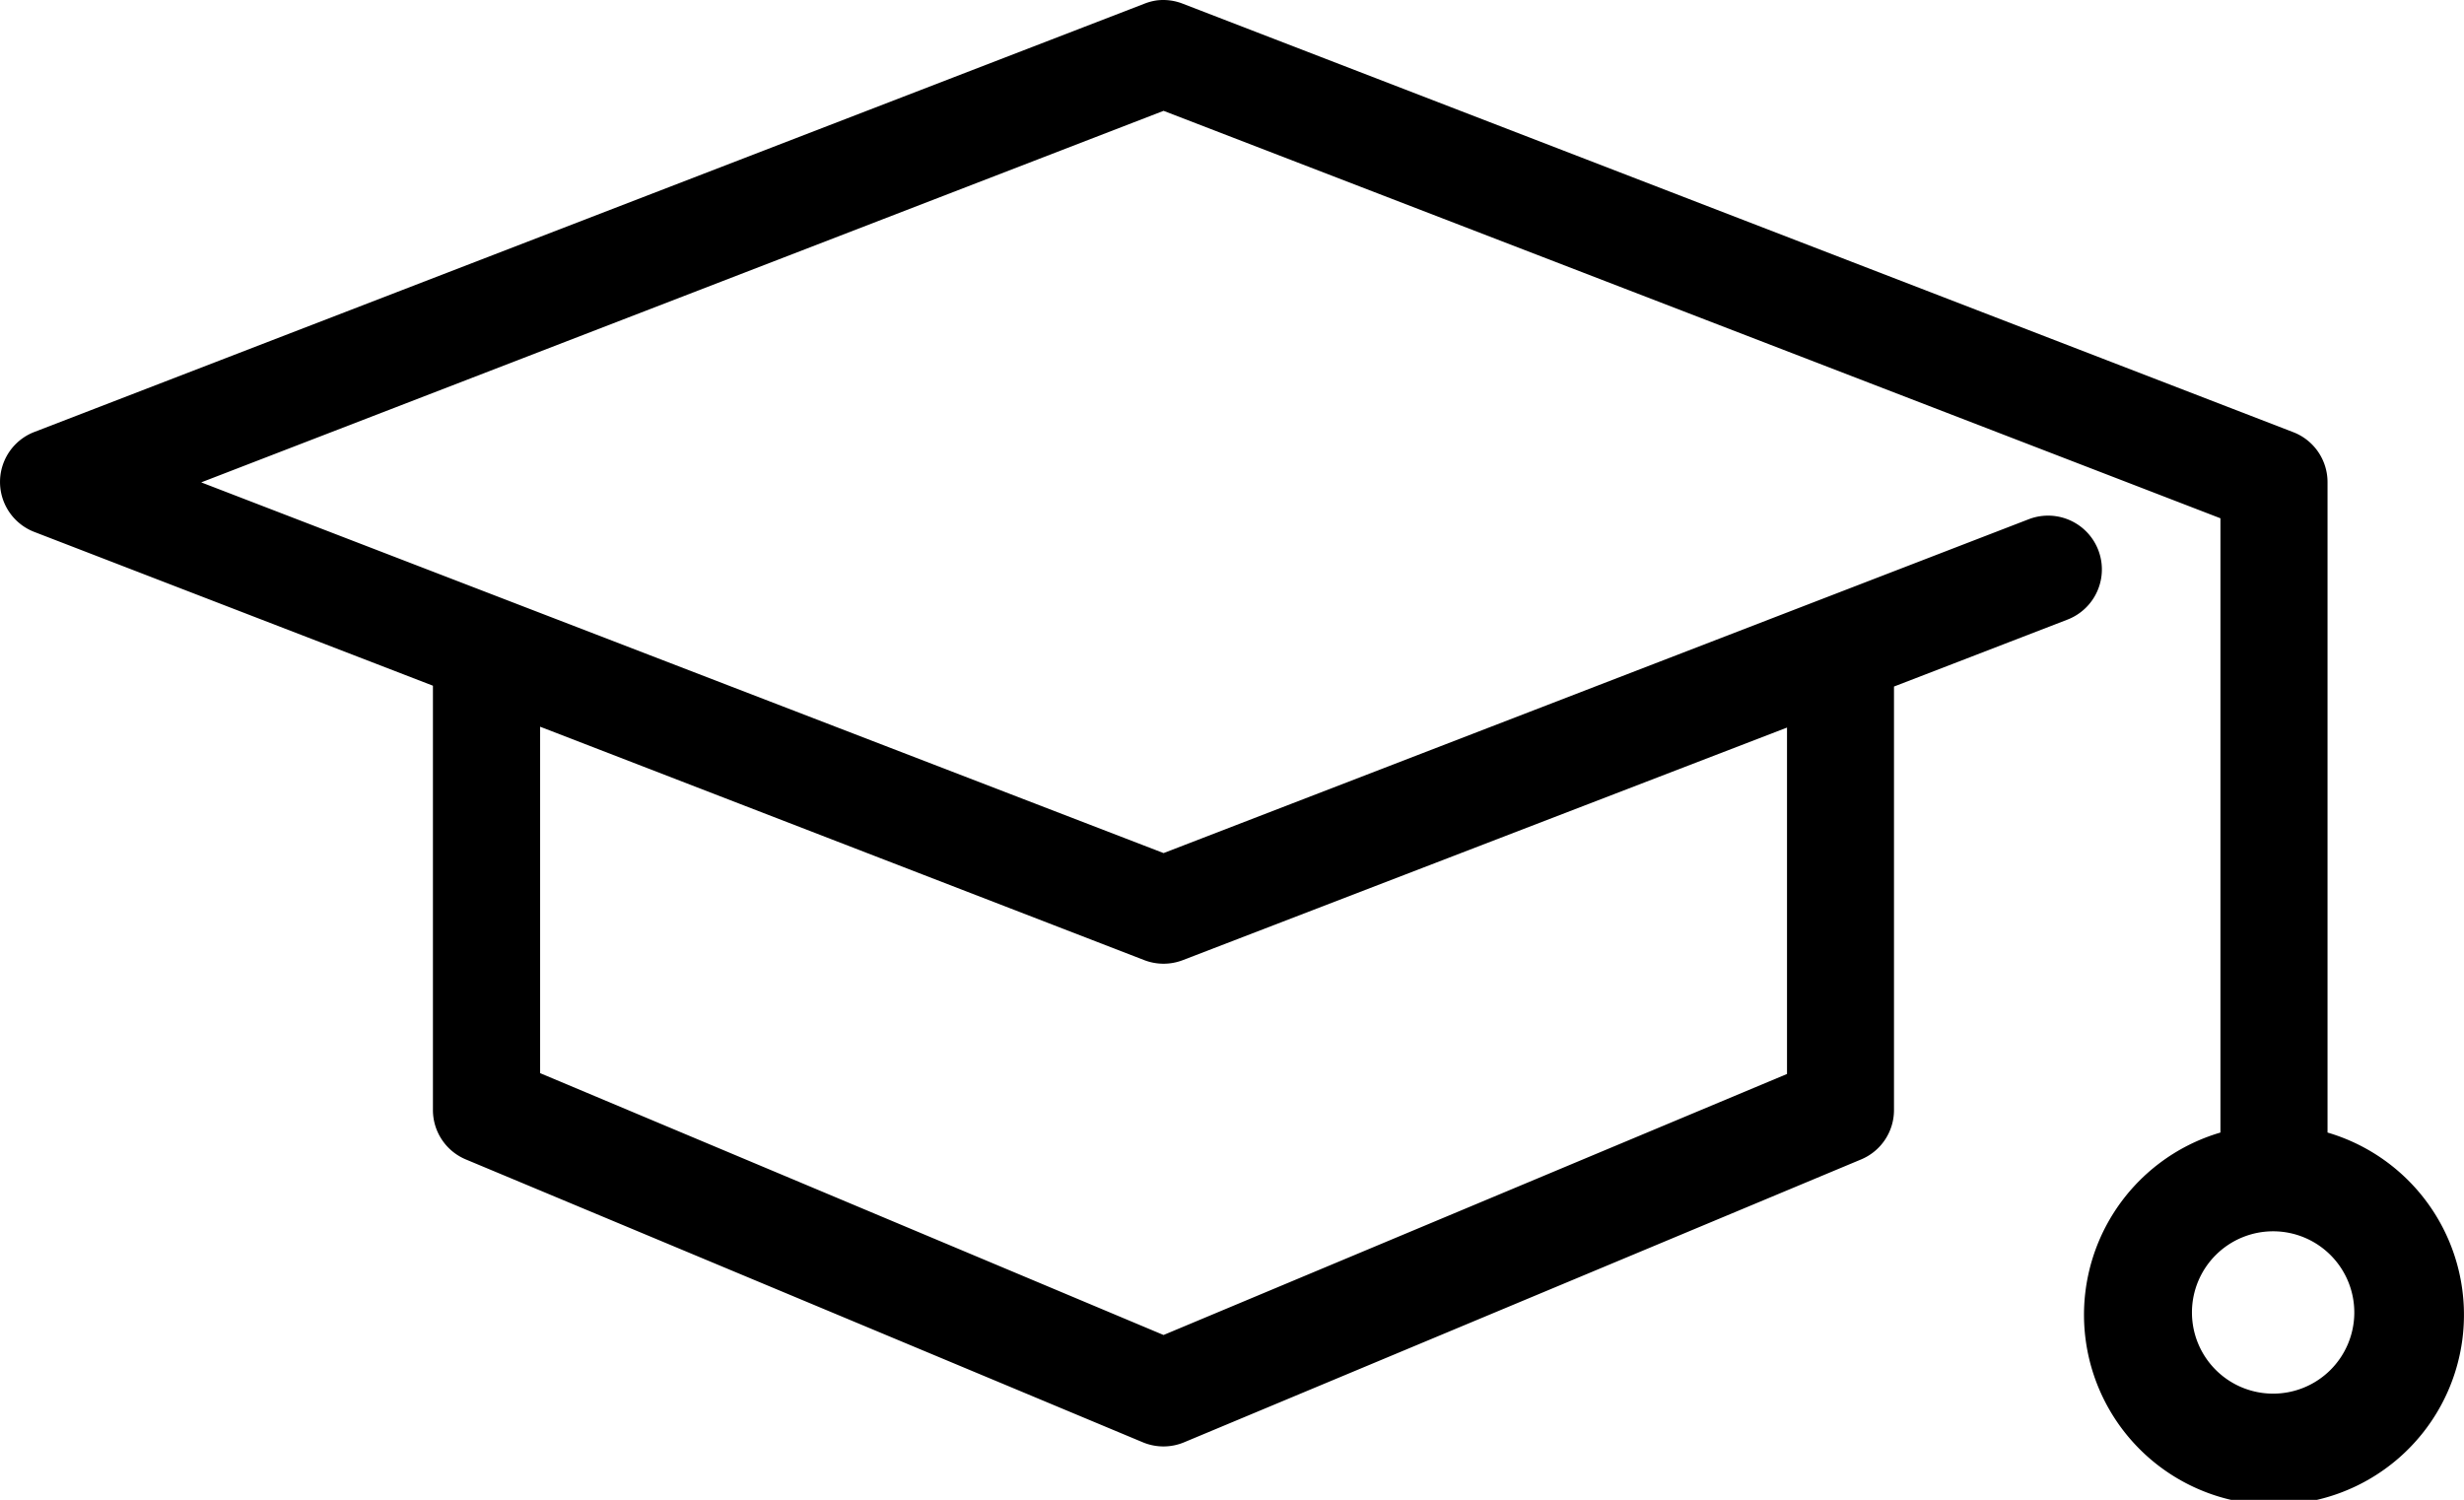 <svg id="evidence_led" data-name="evidence led" xmlns="http://www.w3.org/2000/svg" xmlns:xlink="http://www.w3.org/1999/xlink" width="116.105" height="70.68" viewBox="0 0 116.105 70.68">
  <defs>
    <clipPath id="clip-path">
      <rect id="Rectangle_741" data-name="Rectangle 741" width="116.105" height="70.68" fill="none"/>
    </clipPath>
  </defs>
  <g id="Group_834" data-name="Group 834" transform="translate(0 0)" clip-path="url(#clip-path)">
    <path id="Path_1143" data-name="Path 1143" d="M54.512.018a2.594,2.594,0,0,0-.592.158L1.595,20.365a2.524,2.524,0,0,0,0,4.693L20.4,32.313V52.305a2.522,2.522,0,0,0,1.538,2.326l31.9,13.329a2.521,2.521,0,0,0,1.971,0l31.9-13.329a2.521,2.521,0,0,0,1.537-2.326V32.352L97.414,29.2A2.534,2.534,0,1,0,95.6,24.466L54.828,40.2,9.481,22.731,54.828,5.223l49.8,19.2V53.369a8.952,8.952,0,1,0,5.047,0V22.731a2.524,2.524,0,0,0-1.616-2.366L55.735.175A2.526,2.526,0,0,0,54.512.018M25.451,34.245l28.469,11a2.527,2.527,0,0,0,1.815,0L84.205,34.285V50.609l-29.378,12.3L25.451,50.57Zm81.7,23.778a3.825,3.825,0,1,1-3.865,3.825,3.824,3.824,0,0,1,3.865-3.825" transform="translate(0 0)"/>
  </g>
</svg>
